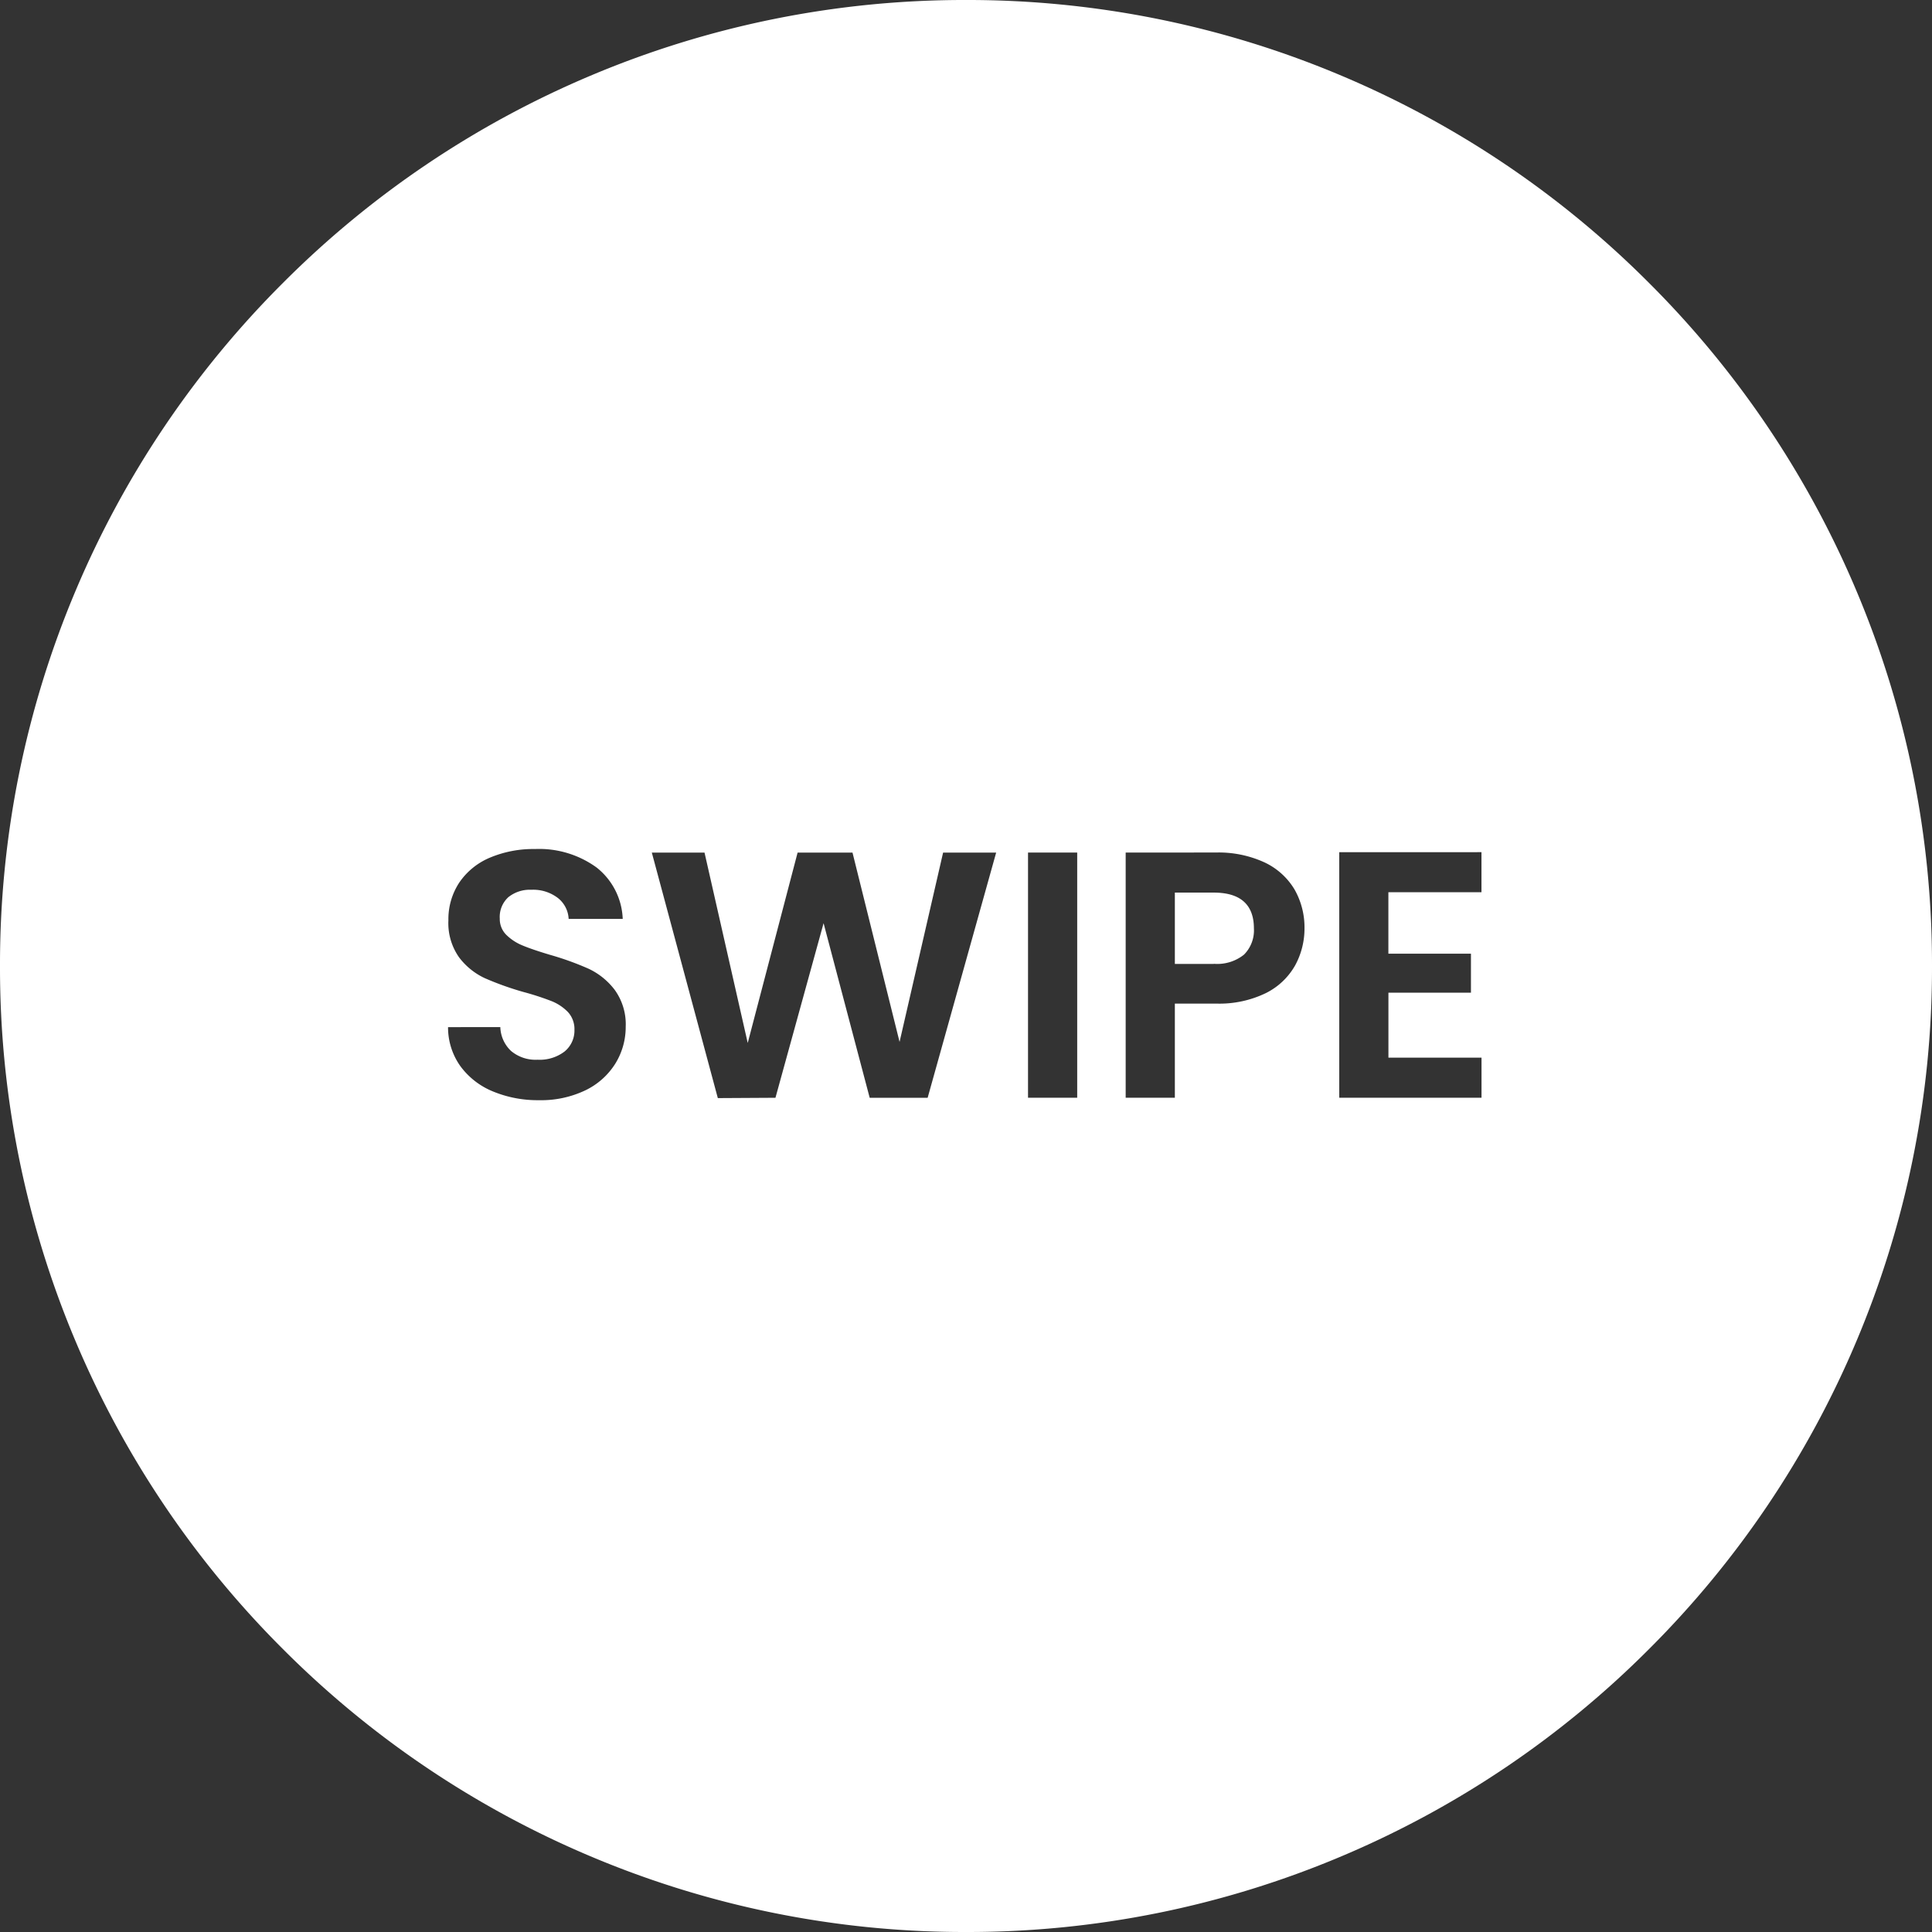 <svg xmlns="http://www.w3.org/2000/svg" width="88" height="87.999" viewBox="0 0 88 87.999">
  <rect x="0" y="0" width="88" height="87.999" fill="#333333" stroke="none"/>
  <path id="中マド_2" data-name="中マド 2" d="M-4686,87a43.725,43.725,0,0,1-17.127-3.458,43.852,43.852,0,0,1-13.986-9.429,43.854,43.854,0,0,1-9.43-13.986A43.726,43.726,0,0,1-4730,43a43.729,43.729,0,0,1,3.458-17.127,43.855,43.855,0,0,1,9.43-13.986,43.847,43.847,0,0,1,13.986-9.43A43.725,43.725,0,0,1-4686-1a43.728,43.728,0,0,1,17.127,3.458,43.844,43.844,0,0,1,13.985,9.43,43.855,43.855,0,0,1,9.43,13.986A43.729,43.729,0,0,1-4642,43a43.726,43.726,0,0,1-3.458,17.126,43.855,43.855,0,0,1-9.43,13.986,43.844,43.844,0,0,1-13.985,9.429A43.728,43.728,0,0,1-4686,87Zm-23.592-41.215h0a3.041,3.041,0,0,0,.561,1.776,3.455,3.455,0,0,0,1.48,1.151,5.316,5.316,0,0,0,2.1.4,4.668,4.668,0,0,0,2.128-.456,3.287,3.287,0,0,0,1.359-1.224,3.167,3.167,0,0,0,.464-1.664,2.675,2.675,0,0,0-.5-1.68,3.2,3.2,0,0,0-1.183-.96,13.316,13.316,0,0,0-1.776-.64c-.529-.159-.947-.3-1.241-.424a2.284,2.284,0,0,1-.736-.48,1.018,1.018,0,0,1-.3-.744,1.218,1.218,0,0,1,.392-.976,1.561,1.561,0,0,1,1.048-.336,1.842,1.842,0,0,1,1.208.375,1.288,1.288,0,0,1,.489.952h2.463a3.127,3.127,0,0,0-1.192-2.343,4.456,4.456,0,0,0-2.807-.84,5.092,5.092,0,0,0-2.048.392,3.168,3.168,0,0,0-1.393,1.129,3.027,3.027,0,0,0-.5,1.727,2.7,2.7,0,0,0,.488,1.688,3.118,3.118,0,0,0,1.168.945,13.638,13.638,0,0,0,1.768.632,12.4,12.4,0,0,1,1.257.408,2.155,2.155,0,0,1,.76.5,1.147,1.147,0,0,1,.3.817,1.229,1.229,0,0,1-.449.984,1.863,1.863,0,0,1-1.231.375,1.736,1.736,0,0,1-1.208-.4,1.559,1.559,0,0,1-.488-1.087Zm9.281-7.952,3.007,11.184,2.625-.015,2.192-7.952,2.1,7.952h2.64l3.121-11.168h-2.417l-1.983,8.624-2.144-8.624h-2.5l-2.272,8.672-1.968-8.672h-2.4Zm31.312-.017V49h6.48V47.175h-4.24V44.216H-4663V42.44h-3.761v-2.8h4.24V37.815Zm-9.728.017V49h2.24V44.712h1.872a4.851,4.851,0,0,0,2.28-.481,3.126,3.126,0,0,0,1.329-1.263,3.5,3.5,0,0,0,.424-1.681,3.487,3.487,0,0,0-.456-1.776,3.148,3.148,0,0,0-1.369-1.232,5,5,0,0,0-2.208-.448Zm-4.448,0V49h2.24V37.832Zm8.464,5.072h-1.776V39.657h1.776c1.211,0,1.825.549,1.825,1.631a1.566,1.566,0,0,1-.449,1.192A1.942,1.942,0,0,1-4674.712,42.9Z" transform="translate(4730 1)" fill="#fff"/>
</svg>
